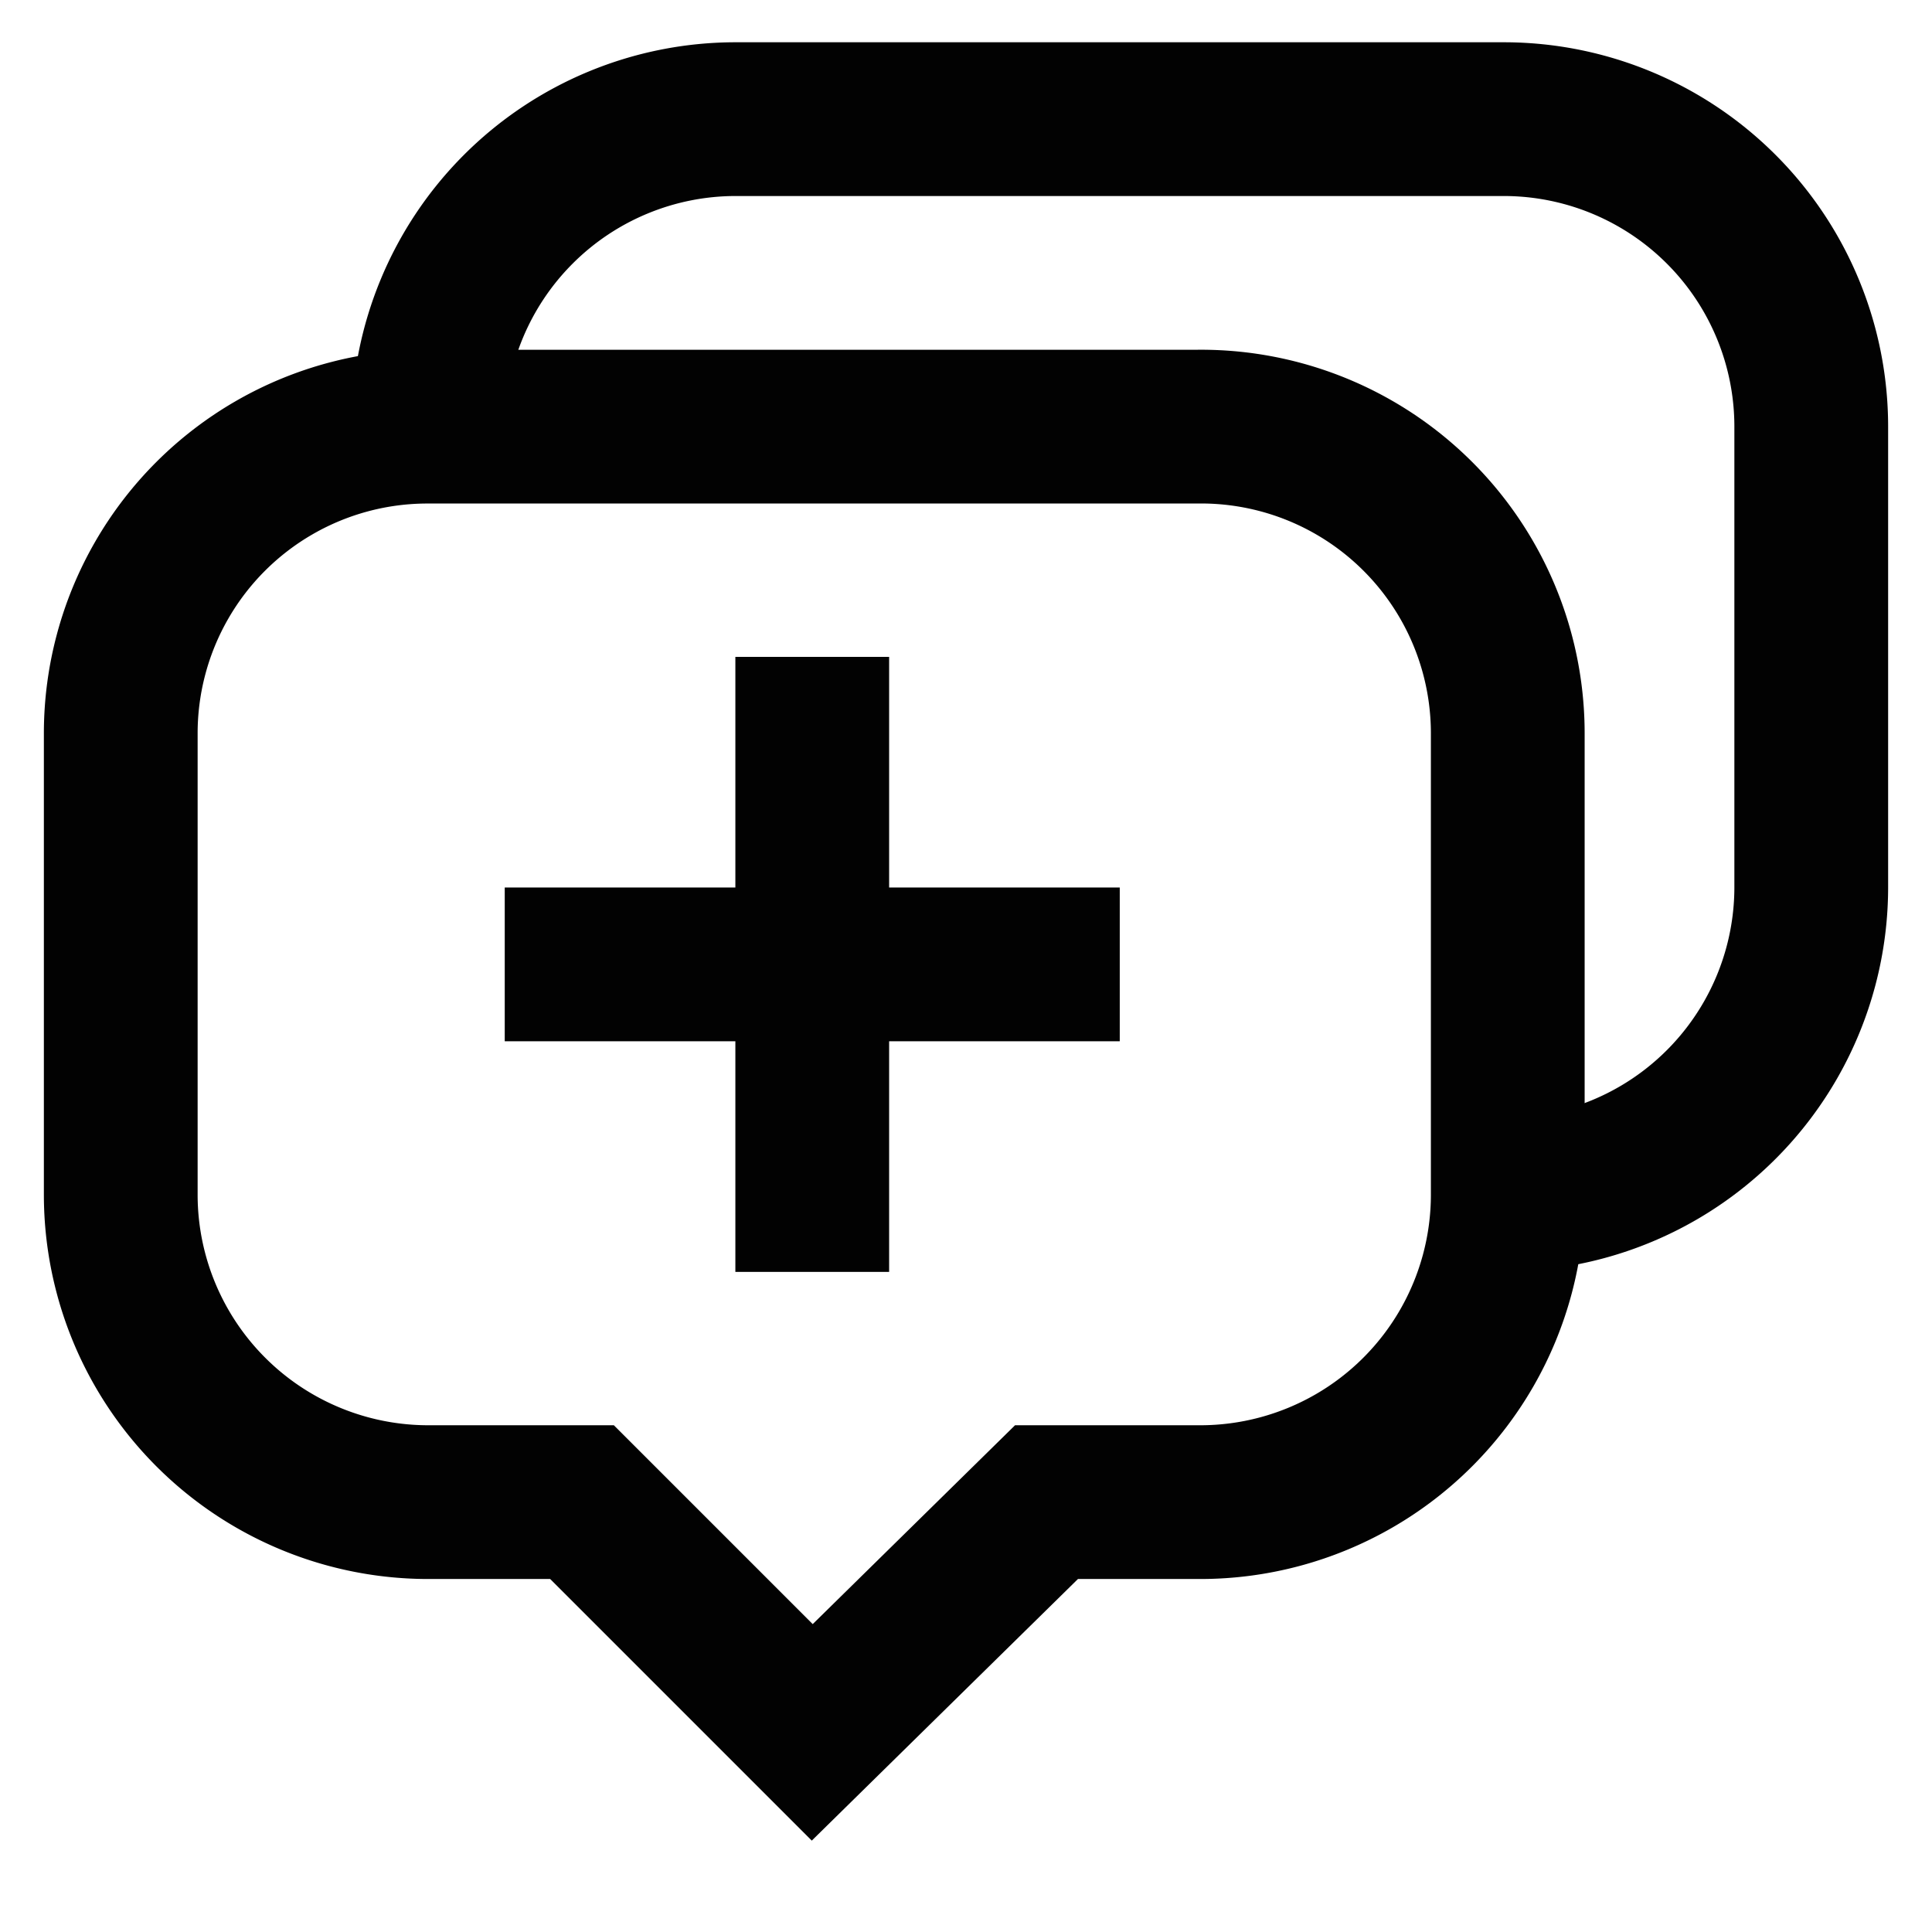 <?xml version="1.0" encoding="utf-8"?><!-- Uploaded to: SVG Repo, www.svgrepo.com, Generator: SVG Repo Mixer Tools -->
<svg width="800px" height="800px" viewBox="0 0 24 24" id="Layer_1" data-name="Layer 1" xmlns="http://www.w3.org/2000/svg"><defs><style>.cls-1{fill:none;stroke:#020202;stroke-miterlimit:10;stroke-width:1.91px;}</style></defs><path class="cls-1" d="M14.86,5.3H5.32A3.81,3.81,0,0,0,1.5,9.11v5.73a3.82,3.82,0,0,0,3.82,3.82H7.23l2.86,2.86L13,18.66h1.91a3.82,3.82,0,0,0,3.82-3.82V9.11A3.81,3.81,0,0,0,14.86,5.3Z"/><path class="cls-1" d="M18.68,14.84A3.82,3.82,0,0,0,22.5,11V5.3a3.82,3.82,0,0,0-3.82-3.82H9.14A3.82,3.82,0,0,0,5.32,5.3"/><line class="cls-1" x1="6.27" y1="11.98" x2="13.91" y2="11.98"/><line class="cls-1" x1="10.09" y1="8.16" x2="10.09" y2="15.8"/></svg>